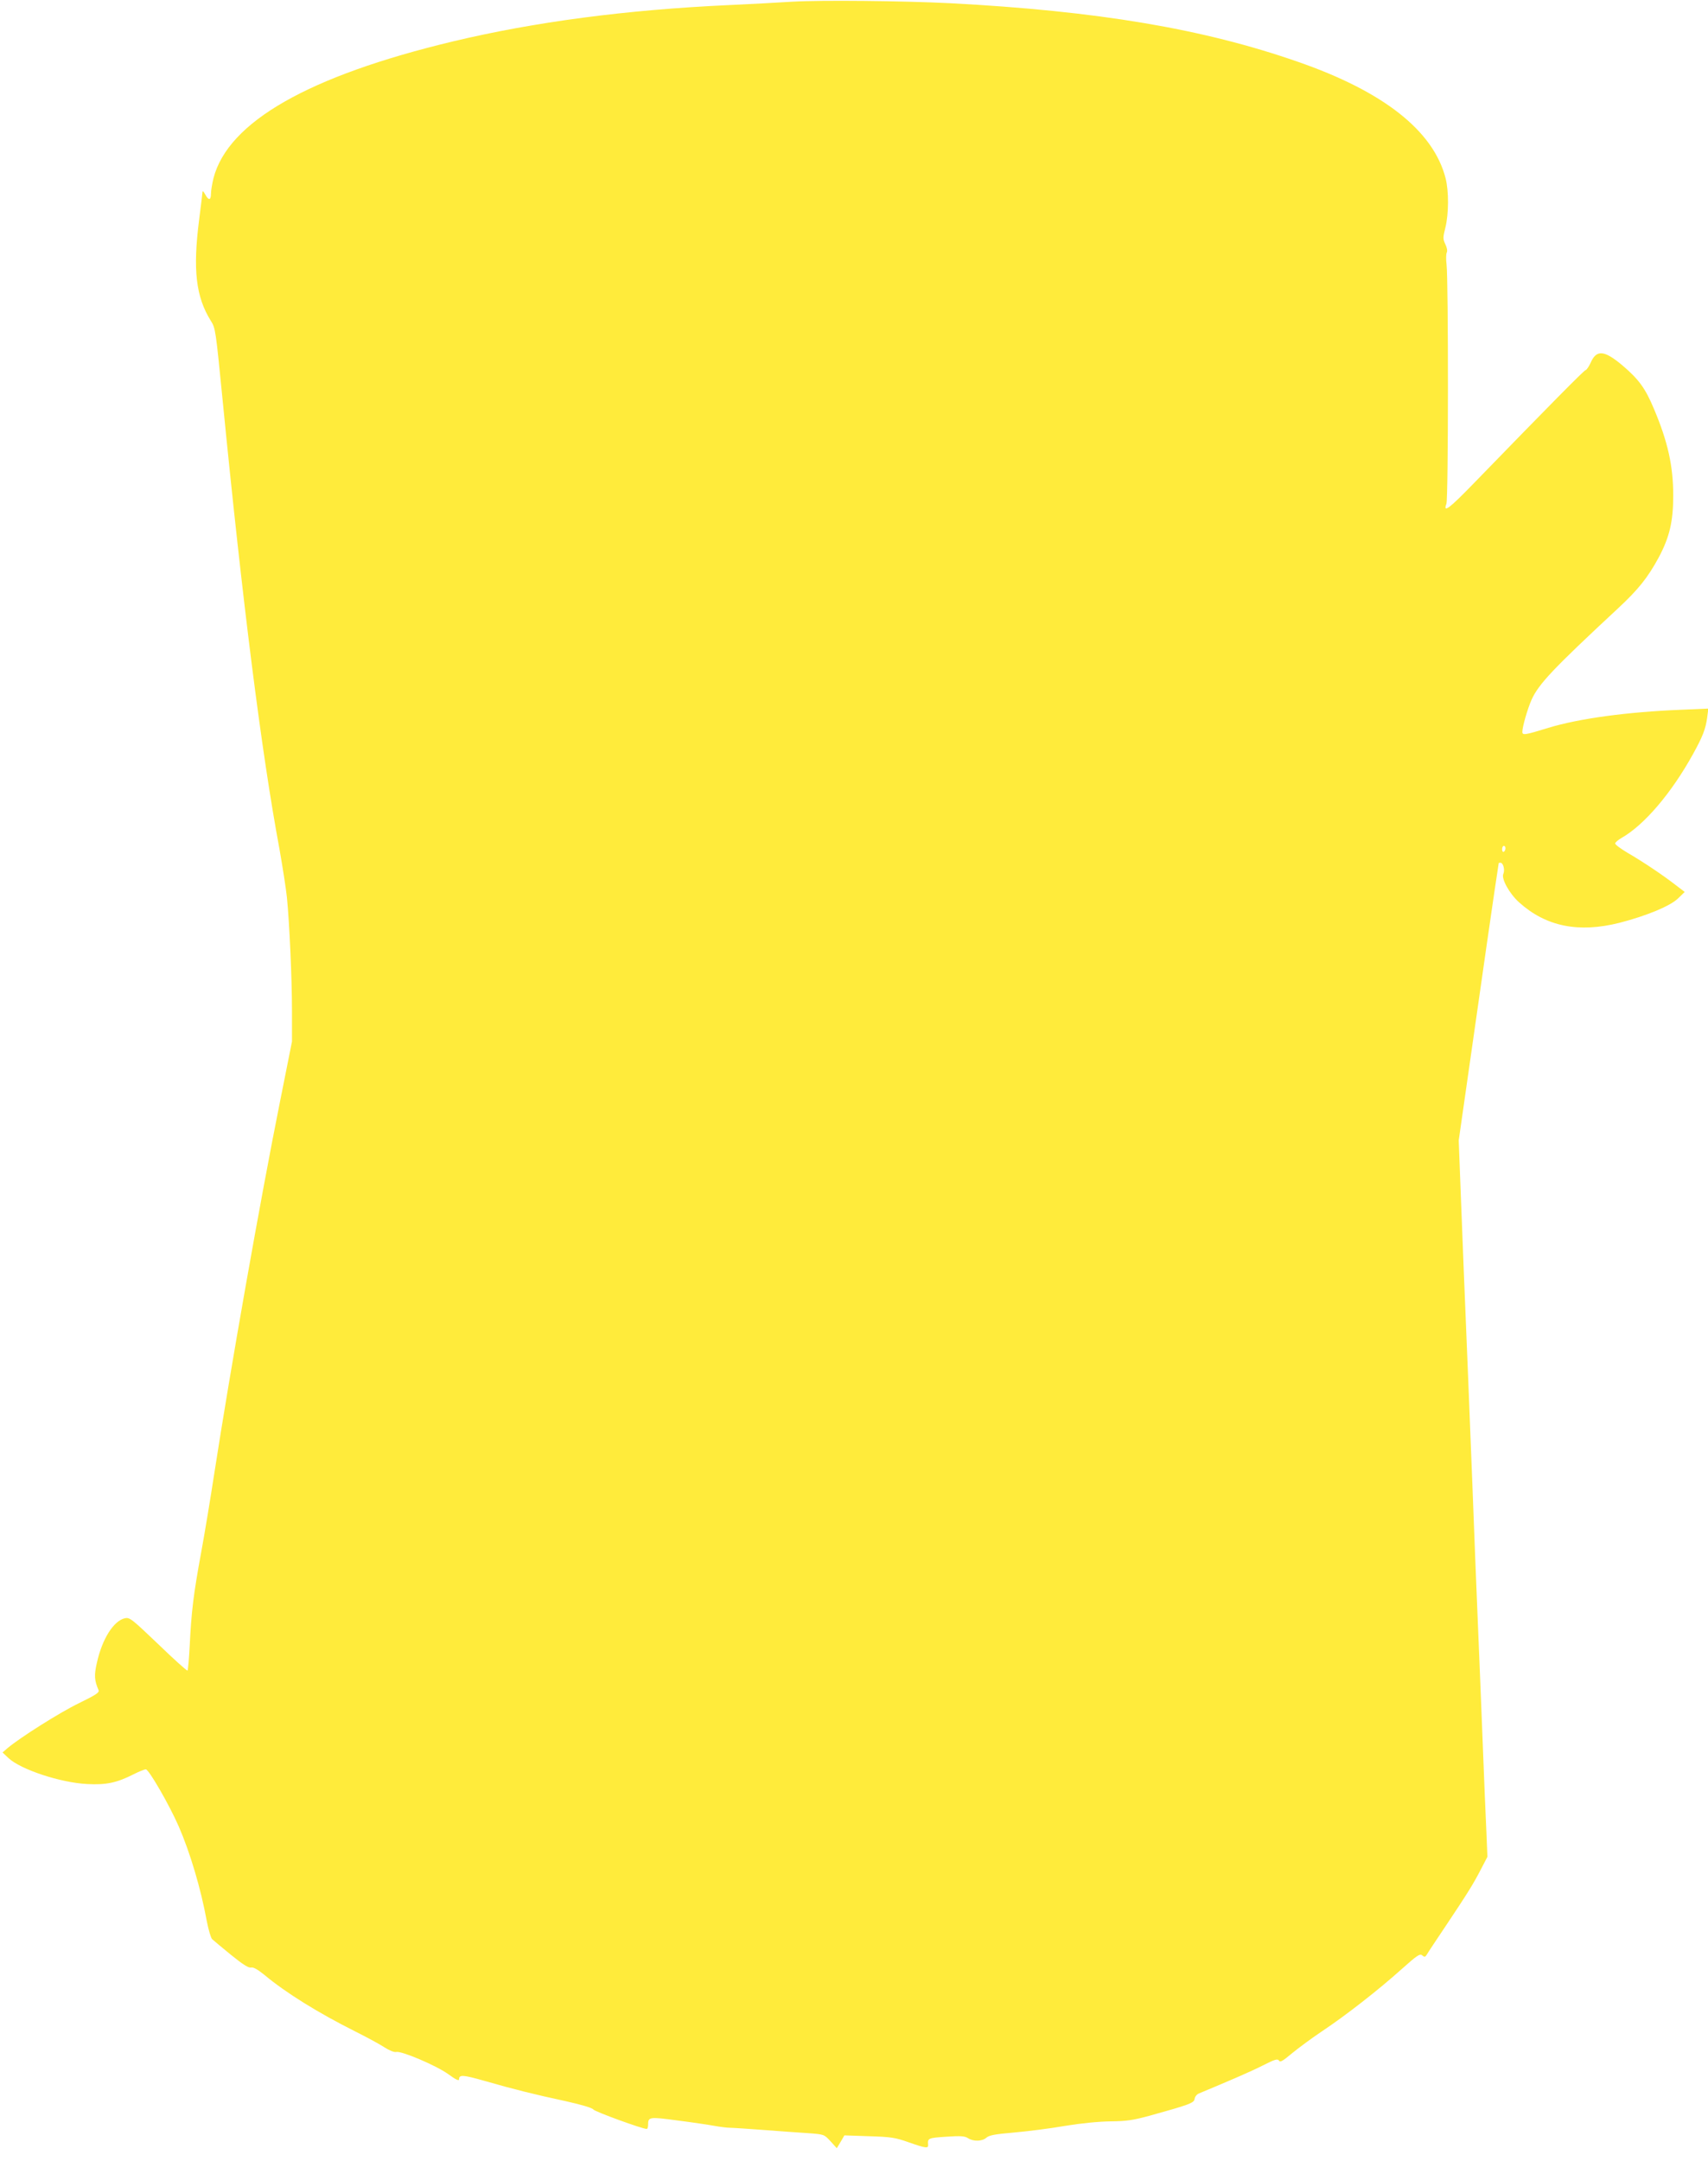<?xml version="1.0" standalone="no"?>
<!DOCTYPE svg PUBLIC "-//W3C//DTD SVG 20010904//EN"
 "http://www.w3.org/TR/2001/REC-SVG-20010904/DTD/svg10.dtd">
<svg version="1.0" xmlns="http://www.w3.org/2000/svg"
 width="1012pt" height="1280pt" viewBox="0 0 1012 1280"
 preserveAspectRatio="xMidYMid meet">
<g transform="translate(0,1280) scale(0.1,-0.1)"
fill="#ffeb3b" stroke="none">
<path d="M4695 12790 c-77 -5 -245 -14 -374 -20 -613 -28 -1154 -100 -1636
-215 -857 -205 -1333 -477 -1420 -810 -8 -33 -15 -74 -15 -92 0 -40 -14 -42
-34 -5 -8 15 -15 23 -16 17 0 -5 -9 -80 -20 -165 -38 -297 -20 -457 69 -600
28 -44 29 -55 70 -470 118 -1200 230 -2086 337 -2660 18 -102 38 -230 44 -285
15 -153 30 -480 30 -677 l0 -177 -70 -351 c-119 -593 -295 -1591 -390 -2205
-22 -143 -57 -357 -79 -475 -45 -245 -57 -345 -67 -548 -4 -78 -10 -144 -13
-147 -4 -2 -82 68 -174 157 -157 150 -169 159 -197 153 -67 -15 -135 -123
-166 -264 -17 -74 -15 -104 10 -162 6 -14 -16 -28 -116 -77 -112 -54 -348
-203 -423 -266 l-30 -26 35 -33 c72 -68 309 -146 466 -154 113 -6 175 7 276
58 31 16 64 29 72 29 18 0 140 -212 195 -338 67 -154 131 -368 166 -560 10
-51 24 -100 32 -108 9 -8 59 -50 113 -94 69 -56 103 -77 117 -74 13 4 38 -10
79 -43 128 -107 319 -225 536 -334 68 -34 146 -76 175 -95 28 -18 59 -31 70
-28 30 8 235 -79 307 -130 48 -35 66 -43 66 -32 0 29 23 27 150 -9 170 -49
298 -81 480 -120 98 -22 159 -40 166 -50 10 -13 290 -115 316 -115 4 0 8 10 8
23 0 49 5 50 176 27 87 -11 186 -26 219 -32 33 -6 74 -11 90 -11 17 0 107 -6
200 -13 94 -7 212 -16 264 -19 94 -7 94 -7 132 -48 l37 -41 23 38 22 38 146
-5 c130 -4 156 -8 235 -36 103 -36 118 -38 115 -13 -3 37 1 39 107 46 87 6
111 4 130 -9 32 -20 83 -19 108 3 17 15 51 21 165 31 80 7 215 24 300 39 98
16 199 26 271 27 96 1 134 7 230 33 238 66 265 76 268 100 2 13 13 27 25 32
185 77 308 130 379 166 73 37 88 41 96 29 6 -12 21 -4 77 43 39 32 120 92 180
132 141 94 333 244 469 366 93 83 109 94 123 82 13 -11 18 -10 27 5 6 11 56
86 111 168 135 202 165 251 210 338 l38 73 -6 147 c-4 80 -14 319 -22 531 -8
212 -22 545 -30 740 -8 195 -22 537 -30 760 -9 223 -20 506 -25 630 -24 583
-32 779 -44 1095 l-13 340 93 650 c51 358 104 727 118 820 14 94 26 171 26
173 0 1 5 2 10 2 17 0 28 -43 17 -67 -12 -28 36 -116 94 -168 159 -143 352
-182 594 -121 163 42 302 100 348 145 l39 38 -59 45 c-74 57 -187 133 -280
187 -40 24 -73 48 -73 55 0 6 17 21 38 33 135 77 296 266 424 498 57 103 74
148 83 214 l7 54 -163 -7 c-321 -13 -604 -52 -785 -107 -139 -43 -154 -45
-154 -24 0 30 30 134 54 189 42 94 126 183 509 539 124 115 180 185 246 307
63 119 85 211 85 365 0 175 -32 319 -115 515 -50 119 -88 172 -184 254 -110
93 -156 97 -191 16 -10 -21 -23 -41 -29 -42 -11 -3 -201 -195 -668 -676 -141
-145 -178 -173 -157 -116 12 29 12 1327 1 1416 -4 32 -3 64 1 72 5 9 2 28 -8
49 -15 32 -15 39 0 99 20 81 21 216 1 293 -72 280 -367 513 -875 689 -561 196
-1188 301 -2060 347 -279 14 -765 19 -935 9z m4225 -5014 c0 -8 -4 -18 -10
-21 -5 -3 -10 3 -10 14 0 12 5 21 10 21 6 0 10 -6 10 -14z"/>
</g>
</svg>
